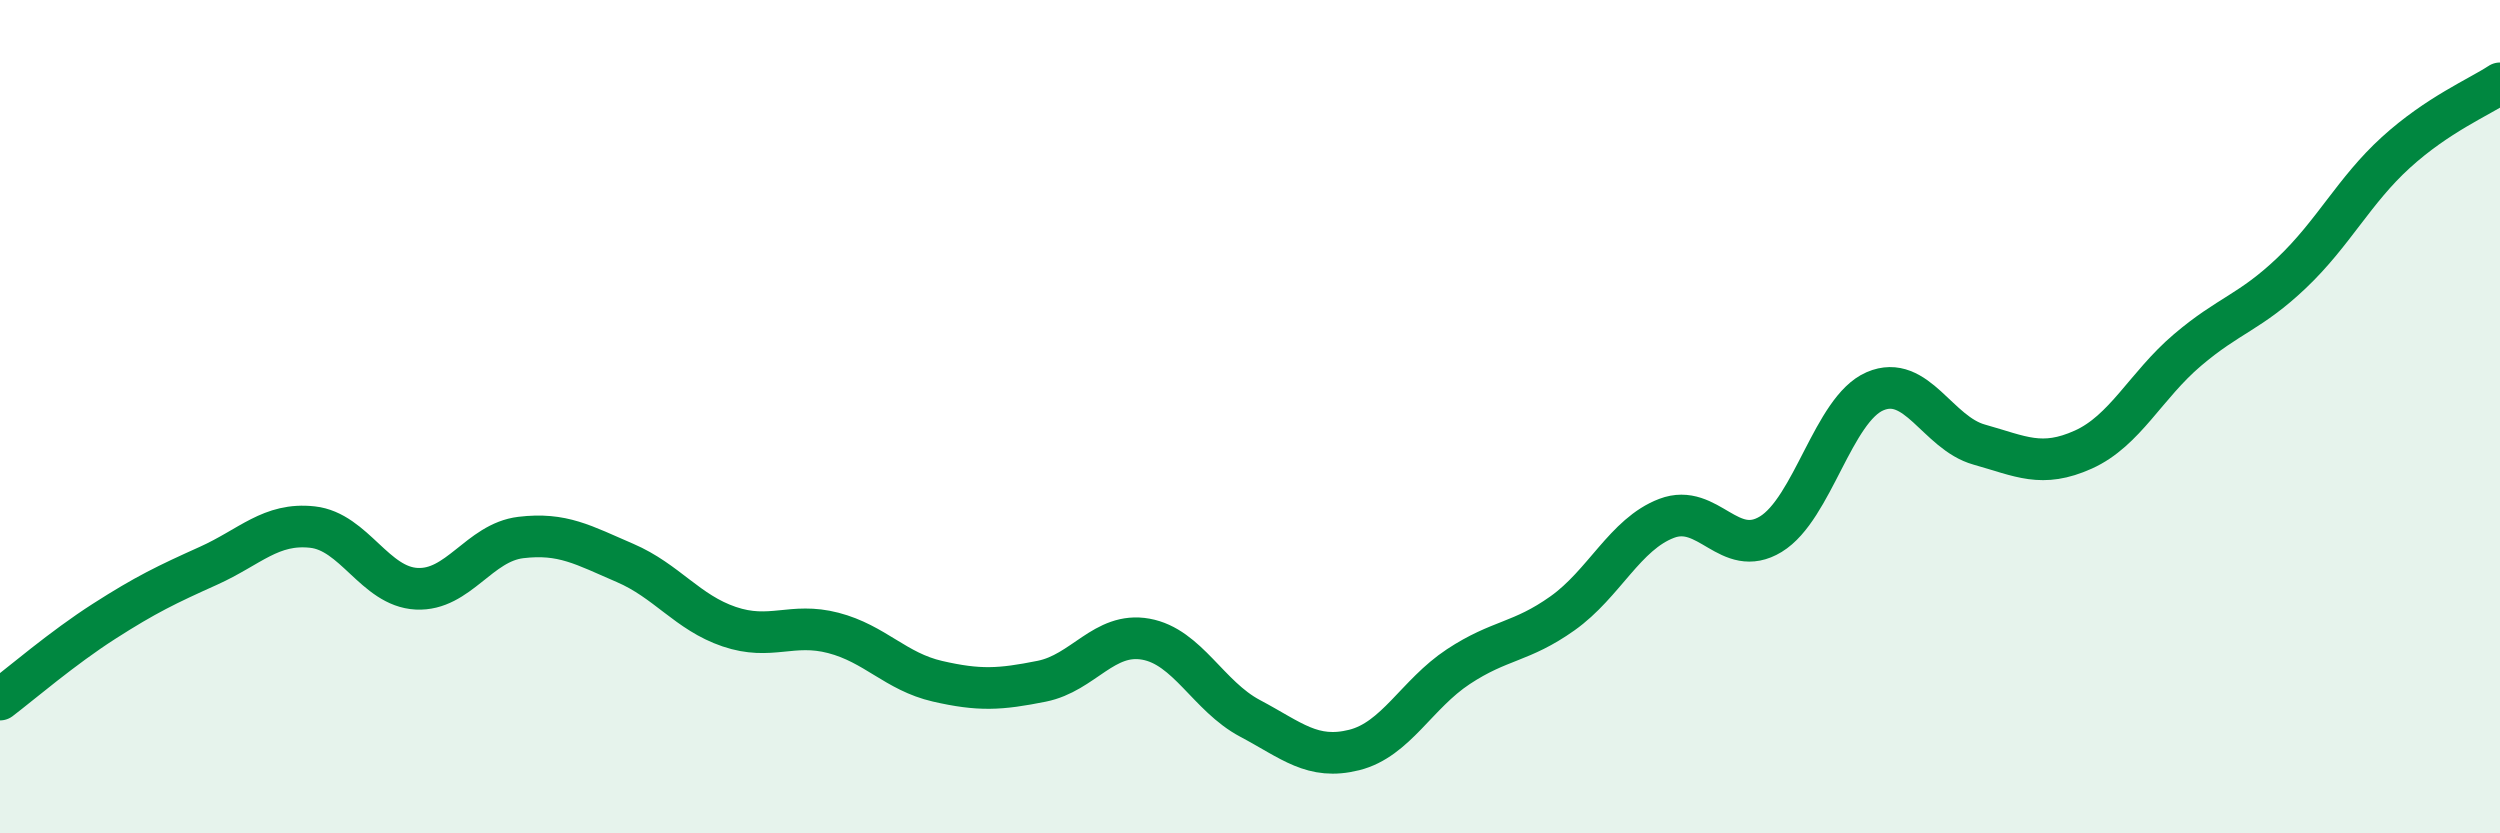 
    <svg width="60" height="20" viewBox="0 0 60 20" xmlns="http://www.w3.org/2000/svg">
      <path
        d="M 0,16.79 C 0.5,16.41 1.5,15.55 2.5,14.91 C 3.5,14.27 4,14.03 5,13.58 C 6,13.13 6.5,12.54 7.5,12.65 C 8.5,12.76 9,14.08 10,14.13 C 11,14.18 11.5,13.02 12.5,12.9 C 13.5,12.78 14,13.08 15,13.51 C 16,13.94 16.5,14.7 17.5,15.04 C 18.5,15.38 19,14.93 20,15.19 C 21,15.45 21.5,16.12 22.5,16.35 C 23.5,16.58 24,16.55 25,16.35 C 26,16.15 26.5,15.16 27.5,15.34 C 28.5,15.52 29,16.71 30,17.24 C 31,17.77 31.5,18.25 32.5,18 C 33.5,17.75 34,16.66 35,16 C 36,15.34 36.5,15.43 37.5,14.72 C 38.5,14.01 39,12.82 40,12.44 C 41,12.06 41.5,13.43 42.5,12.82 C 43.5,12.21 44,9.82 45,9.39 C 46,8.96 46.5,10.39 47.5,10.67 C 48.5,10.95 49,11.24 50,10.79 C 51,10.34 51.5,9.25 52.5,8.4 C 53.5,7.55 54,7.5 55,6.55 C 56,5.6 56.5,4.57 57.5,3.66 C 58.5,2.75 59.5,2.33 60,2L60 20L0 20Z"
        fill="#008740"
        opacity="0.1"
        stroke-linecap="round"
        stroke-linejoin="round"
      />
      <path
        d="M 0,16.79 C 0.5,16.41 1.5,15.55 2.5,14.91 C 3.5,14.27 4,14.03 5,13.58 C 6,13.13 6.5,12.54 7.5,12.65 C 8.5,12.76 9,14.08 10,14.13 C 11,14.18 11.5,13.02 12.5,12.9 C 13.5,12.78 14,13.08 15,13.51 C 16,13.94 16.5,14.7 17.5,15.04 C 18.5,15.38 19,14.93 20,15.19 C 21,15.45 21.5,16.12 22.5,16.35 C 23.5,16.58 24,16.55 25,16.35 C 26,16.15 26.5,15.16 27.5,15.34 C 28.5,15.52 29,16.71 30,17.24 C 31,17.77 31.5,18.25 32.5,18 C 33.5,17.75 34,16.66 35,16 C 36,15.34 36.5,15.43 37.5,14.72 C 38.5,14.01 39,12.82 40,12.44 C 41,12.06 41.5,13.43 42.5,12.82 C 43.5,12.21 44,9.82 45,9.39 C 46,8.96 46.5,10.39 47.5,10.67 C 48.5,10.95 49,11.24 50,10.79 C 51,10.34 51.5,9.25 52.5,8.4 C 53.5,7.55 54,7.5 55,6.55 C 56,5.6 56.5,4.57 57.5,3.66 C 58.5,2.75 59.5,2.33 60,2"
        stroke="#008740"
        stroke-width="1"
        fill="none"
        stroke-linecap="round"
        stroke-linejoin="round"
      />
    </svg>
  